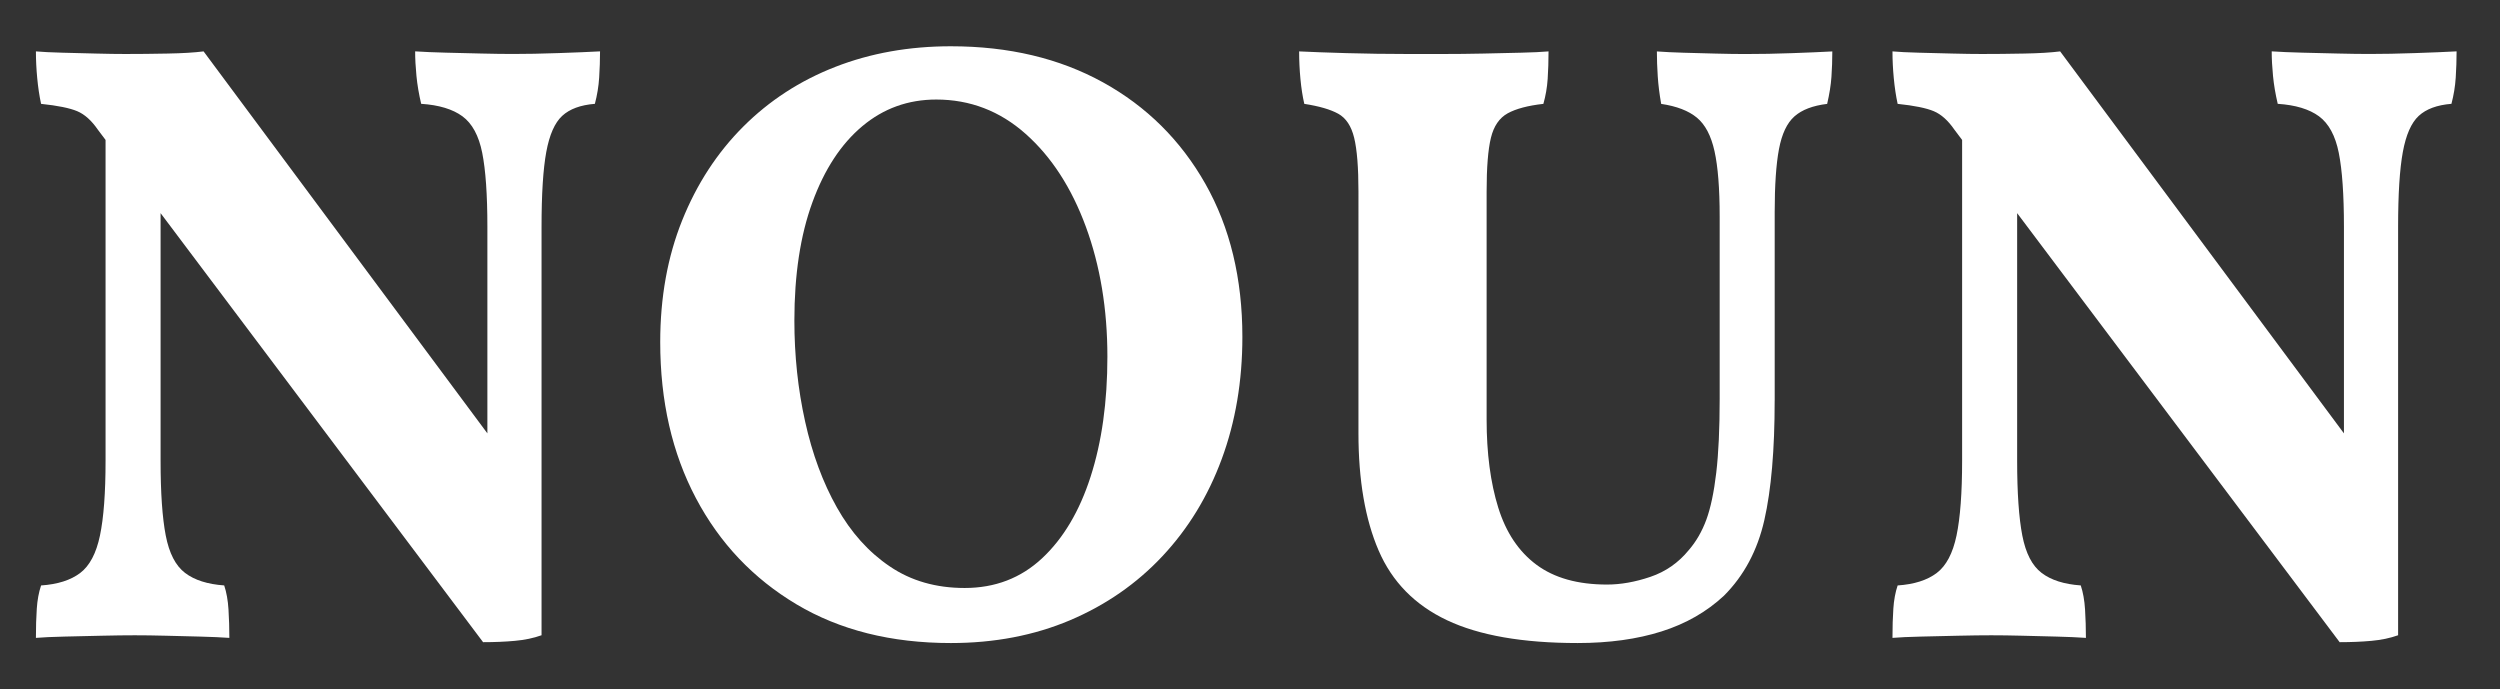 <?xml version="1.0" encoding="UTF-8"?> <svg xmlns="http://www.w3.org/2000/svg" xmlns:xlink="http://www.w3.org/1999/xlink" version="1.1" id="Layer_1" x="0px" y="0px" viewBox="0 0 751 207" style="enable-background:new 0 0 751 207;" xml:space="preserve"><rect x="0" y="0" width="751" height="207" fill="#333333" stroke="none"/> <style type="text/css"> .st0{fill:#FFFFFF;} </style> <g> <path class="st0" d="M145.12,192.91L29.39,38.95c-1.9-2.75-3.96-4.61-6.2-5.55c-2.24-0.94-5.86-1.68-10.85-2.2 c-0.52-2.41-0.9-4.99-1.16-7.75c-0.26-2.75-0.39-5.42-0.39-8.01c1.89,0.17,4.52,0.3,7.88,0.39c3.36,0.09,6.76,0.17,10.2,0.26 c3.44,0.09,6.37,0.13,8.78,0.13c3.96,0,8.18-0.04,12.66-0.13c4.48-0.08,8.09-0.3,10.85-0.65l88.86,119.6L145.12,192.91z M10.79,191.62c0-3.27,0.08-6.2,0.26-8.78c0.17-2.58,0.6-4.91,1.29-6.97c4.99-0.34,8.91-1.59,11.75-3.75 c2.84-2.15,4.82-5.9,5.94-11.24c1.12-5.34,1.68-12.83,1.68-22.47V32.49l16.53,1.29V138.4c0,9.65,0.52,17.14,1.55,22.47 c1.03,5.34,2.97,9.09,5.81,11.24c2.84,2.16,6.76,3.4,11.75,3.75c0.69,2.07,1.12,4.48,1.29,7.23c0.17,2.76,0.26,5.6,0.26,8.53 c-2.41-0.17-5.34-0.3-8.78-0.39c-3.45-0.09-6.89-0.17-10.33-0.26c-3.45-0.09-6.55-0.13-9.3-0.13c-2.76,0-6.07,0.04-9.95,0.13 c-3.88,0.08-7.62,0.17-11.24,0.26C15.7,191.32,12.86,191.44,10.79,191.62z M145.12,192.91l1.29-37.97v-86.8 c0-9.64-0.52-17.05-1.55-22.22c-1.03-5.17-3.01-8.82-5.94-10.98c-2.93-2.15-7.06-3.4-12.4-3.75c-0.69-2.93-1.16-5.72-1.42-8.4 c-0.26-2.67-0.39-5.12-0.39-7.36c2.58,0.17,5.64,0.3,9.17,0.39c3.53,0.09,7.1,0.17,10.72,0.26c3.62,0.09,6.8,0.13,9.56,0.13 c3.96,0,8.48-0.08,13.56-0.26c5.08-0.17,9.26-0.34,12.53-0.52c0,2.58-0.09,5.21-0.26,7.88c-0.17,2.67-0.61,5.3-1.29,7.88 c-4.31,0.35-7.58,1.55-9.82,3.62c-2.24,2.07-3.83,5.68-4.78,10.85c-0.95,5.17-1.42,12.66-1.42,22.47v122.7 c-2.41,0.86-5.08,1.42-8.01,1.68C151.75,192.78,148.56,192.91,145.12,192.91z"></path> <path class="st0" d="M285.64,193.17c-17.91,0-33.37-3.88-46.37-11.63c-13-7.75-23.08-18.38-30.22-31.9 c-7.15-13.52-10.72-29.15-10.72-46.88c0-13.43,2.2-25.61,6.59-36.55c4.39-10.93,10.5-20.32,18.34-28.16 c7.83-7.83,17.05-13.82,27.64-17.95c10.59-4.13,22.17-6.2,34.74-6.2c17.39,0,32.63,3.62,45.72,10.85 c13.09,7.23,23.33,17.4,30.74,30.48c7.4,13.09,11.11,28.42,11.11,45.98c0,13.26-2.07,25.49-6.2,36.68 c-4.13,11.2-10.07,20.92-17.82,29.19c-7.75,8.27-17.01,14.68-27.77,19.25C310.66,190.88,298.73,193.17,285.64,193.17z M289.78,176.63c9.13,0,16.88-2.97,23.25-8.91c6.37-5.94,11.24-14.12,14.59-24.54c3.36-10.42,5.04-22.43,5.04-36.04 c0-14.29-2.16-27.29-6.46-39.01c-4.31-11.71-10.33-21.01-18.08-27.9c-7.75-6.89-16.71-10.33-26.87-10.33 c-8.44,0-15.85,2.67-22.22,8.01c-6.37,5.34-11.37,12.96-14.98,22.86c-3.62,9.9-5.42,21.74-5.42,35.52 c0,10.51,1.07,20.63,3.23,30.35c2.15,9.73,5.34,18.34,9.56,25.83c4.22,7.49,9.51,13.39,15.89,17.69 C273.67,174.48,281.16,176.63,289.78,176.63z"></path> <path class="st0" d="M533.11,120.32c0,14.81-1.03,26.78-3.1,35.91c-2.07,9.13-6.12,16.71-12.14,22.73 c-5.17,4.82-11.41,8.4-18.73,10.72c-7.32,2.32-15.72,3.49-25.19,3.49c-16.53,0-29.62-2.29-39.26-6.85 c-9.65-4.56-16.49-11.54-20.54-20.92c-4.05-9.38-6.07-21.14-6.07-35.26V57.55c0-7.23-0.43-12.61-1.29-16.15 c-0.86-3.53-2.45-5.94-4.78-7.23c-2.33-1.29-5.73-2.28-10.2-2.97c-0.52-2.24-0.9-4.73-1.16-7.49c-0.26-2.75-0.39-5.51-0.39-8.27 c3.44,0.17,8.18,0.35,14.21,0.52c6.03,0.17,12.14,0.26,18.34,0.26c3.1,0,6.63,0,10.59,0c3.96,0,8.01-0.04,12.14-0.13 c4.13-0.08,7.92-0.17,11.37-0.26c3.44-0.08,6.2-0.21,8.27-0.39c0,2.93-0.09,5.68-0.26,8.27c-0.17,2.58-0.61,5.08-1.29,7.49 c-4.65,0.52-8.23,1.47-10.72,2.84c-2.5,1.38-4.18,3.83-5.04,7.36c-0.86,3.53-1.29,8.91-1.29,16.15V126 c0,10.16,1.16,18.99,3.49,26.48c2.33,7.49,6.16,13.22,11.5,17.18c5.34,3.96,12.4,5.94,21.18,5.94c4.13,0,8.48-0.77,13.04-2.32 c4.56-1.55,8.4-4.22,11.5-8.01c2.24-2.58,4-5.64,5.3-9.17c1.29-3.53,2.28-8.22,2.97-14.08c0.69-5.85,1.03-13.26,1.03-22.22V65.04 c0-8.44-0.52-14.98-1.55-19.63s-2.8-8.01-5.3-10.07c-2.5-2.07-6.07-3.44-10.72-4.13c-0.52-2.93-0.86-5.68-1.03-8.27 c-0.17-2.58-0.26-5.08-0.26-7.49c2.24,0.17,4.91,0.3,8.01,0.39c3.1,0.09,6.33,0.17,9.69,0.26c3.36,0.09,6.33,0.13,8.91,0.13 c4.48,0,9.13-0.08,13.95-0.26c4.82-0.17,8.87-0.34,12.14-0.52c0,2.58-0.09,5.13-0.26,7.62c-0.17,2.5-0.61,5.21-1.29,8.14 c-4.31,0.52-7.58,1.77-9.82,3.75c-2.24,1.98-3.79,5.26-4.65,9.82c-0.86,4.56-1.29,10.89-1.29,18.99V120.32z"></path> <path class="st0" d="M702.83,192.91L587.1,38.95c-1.9-2.75-3.96-4.61-6.2-5.55c-2.24-0.94-5.86-1.68-10.85-2.2 c-0.52-2.41-0.9-4.99-1.16-7.75c-0.26-2.75-0.39-5.42-0.39-8.01c1.89,0.17,4.52,0.3,7.88,0.39c3.36,0.09,6.76,0.17,10.2,0.26 c3.44,0.09,6.37,0.13,8.78,0.13c3.96,0,8.18-0.04,12.66-0.13c4.48-0.08,8.09-0.3,10.85-0.65l88.86,119.6L702.83,192.91z M568.5,191.62c0-3.27,0.08-6.2,0.26-8.78c0.17-2.58,0.6-4.91,1.29-6.97c4.99-0.34,8.91-1.59,11.75-3.75 c2.84-2.15,4.82-5.9,5.94-11.24c1.12-5.34,1.68-12.83,1.68-22.47V32.49l16.53,1.29V138.4c0,9.65,0.52,17.14,1.55,22.47 c1.03,5.34,2.97,9.09,5.81,11.24c2.84,2.16,6.76,3.4,11.75,3.75c0.69,2.07,1.12,4.48,1.29,7.23c0.17,2.76,0.26,5.6,0.26,8.53 c-2.41-0.17-5.34-0.3-8.78-0.39c-3.45-0.09-6.89-0.17-10.33-0.26c-3.45-0.09-6.55-0.13-9.3-0.13c-2.76,0-6.07,0.04-9.95,0.13 c-3.88,0.08-7.62,0.17-11.24,0.26C573.41,191.32,570.57,191.44,568.5,191.62z M702.83,192.91l1.29-37.97v-86.8 c0-9.64-0.52-17.05-1.55-22.22s-3.02-8.82-5.94-10.98c-2.93-2.15-7.06-3.4-12.4-3.75c-0.69-2.93-1.16-5.72-1.42-8.4 c-0.26-2.67-0.39-5.12-0.39-7.36c2.58,0.17,5.64,0.3,9.17,0.39c3.53,0.09,7.1,0.17,10.72,0.26c3.62,0.09,6.8,0.13,9.56,0.13 c3.96,0,8.48-0.08,13.56-0.26c5.08-0.17,9.25-0.34,12.53-0.52c0,2.58-0.09,5.21-0.26,7.88c-0.17,2.67-0.61,5.3-1.29,7.88 c-4.31,0.35-7.58,1.55-9.82,3.62c-2.24,2.07-3.83,5.68-4.78,10.85c-0.95,5.17-1.42,12.66-1.42,22.47v122.7 c-2.41,0.86-5.08,1.42-8.01,1.68C709.45,192.78,706.27,192.91,702.83,192.91z"></path> </g> </svg> 